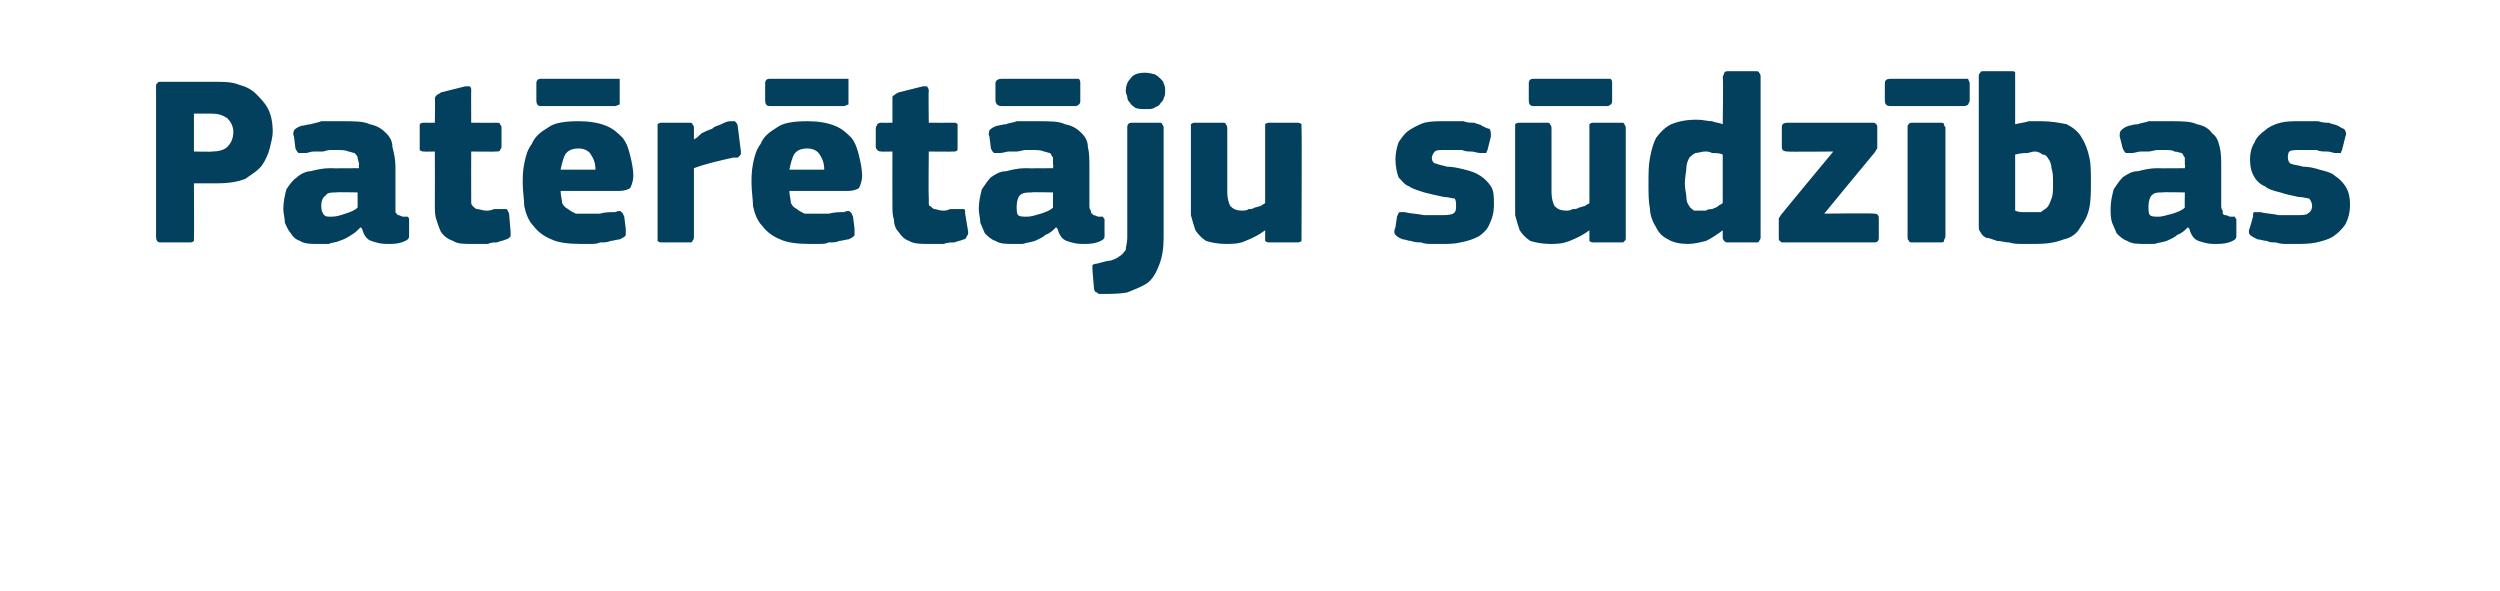 <?xml version="1.0" standalone="no"?><!DOCTYPE svg PUBLIC "-//W3C//DTD SVG 1.1//EN" "http://www.w3.org/Graphics/SVG/1.1/DTD/svg11.dtd"><svg xmlns="http://www.w3.org/2000/svg" version="1.1" width="165px" height="39px" viewBox="0 -4 165 39" style="top:-4px">  <desc>Pat r t ju s dz bas</desc>  <defs/>  <g id="Polygon28178">    <path d="M 12.8 11.6 C 12.8 11.7 12.8 11.8 12.8 11.9 C 12.7 12 12.6 12 12.5 12 C 12.5 12 10.6 12 10.6 12 C 10.4 12 10.3 11.9 10.3 11.6 C 10.3 11.6 10.3 1.7 10.3 1.7 C 10.3 1.6 10.3 1.5 10.4 1.5 C 10.4 1.4 10.5 1.4 10.6 1.4 C 10.6 1.4 14.3 1.4 14.3 1.4 C 14.8 1.4 15.3 1.4 15.8 1.6 C 16.2 1.7 16.6 1.9 16.9 2.2 C 17.2 2.5 17.5 2.8 17.7 3.2 C 17.9 3.6 18 4.1 18 4.7 C 18 5 17.9 5.4 17.8 5.8 C 17.7 6.2 17.5 6.6 17.3 6.9 C 17 7.3 16.6 7.5 16.2 7.8 C 15.7 8 15.1 8.1 14.3 8.1 C 14.34 8.1 12.8 8.1 12.8 8.1 C 12.8 8.1 12.82 11.65 12.8 11.6 Z M 15.4 4.7 C 15.4 4.3 15.2 4 15 3.8 C 14.7 3.6 14.4 3.5 14 3.5 C 13.97 3.49 12.8 3.5 12.8 3.5 L 12.8 6 C 12.8 6 14.01 6.03 14 6 C 14.4 6 14.8 5.9 15 5.7 C 15.2 5.5 15.4 5.2 15.4 4.7 Z M 23.6 8.7 C 23.6 8.7 22.17 8.67 22.2 8.7 C 21.9 8.7 21.6 8.7 21.5 8.9 C 21.3 9 21.2 9.3 21.2 9.6 C 21.2 9.9 21.3 10.1 21.4 10.2 C 21.5 10.3 21.6 10.3 21.9 10.3 C 22.2 10.3 22.5 10.2 22.8 10.1 C 23.1 10 23.4 9.9 23.6 9.7 C 23.61 9.74 23.6 8.7 23.6 8.7 Z M 23.8 11 C 23.6 11.2 23.4 11.4 23.2 11.5 C 22.9 11.7 22.7 11.8 22.4 11.9 C 22.2 12 21.9 12 21.7 12.1 C 21.4 12.1 21.2 12.1 21 12.1 C 20.5 12.1 20.1 12.1 19.8 11.9 C 19.5 11.8 19.3 11.6 19.2 11.4 C 19 11.2 18.9 10.9 18.8 10.7 C 18.8 10.4 18.7 10.1 18.7 9.8 C 18.7 9.3 18.8 8.9 18.9 8.5 C 19.1 8.2 19.3 7.9 19.6 7.7 C 19.8 7.5 20.2 7.3 20.5 7.3 C 20.9 7.2 21.3 7.1 21.8 7.1 C 21.81 7.12 23.7 7.1 23.7 7.1 C 23.7 7.1 23.65 6.86 23.7 6.9 C 23.7 6.7 23.6 6.5 23.6 6.4 C 23.6 6.3 23.5 6.2 23.4 6.1 C 23.3 6.1 23.1 6 23 6 C 22.8 5.9 22.5 5.9 22.2 5.9 C 22.1 5.9 22 5.9 21.8 5.9 C 21.6 5.9 21.4 6 21.3 6 C 21.1 6 20.9 6 20.7 6 C 20.5 6 20.3 6.1 20.2 6.1 C 19.9 6.1 19.8 6.1 19.7 6.1 C 19.6 6 19.6 6 19.5 5.8 C 19.5 5.8 19.4 5 19.4 5 C 19.3 4.8 19.4 4.7 19.4 4.6 C 19.5 4.5 19.6 4.4 19.9 4.3 C 20.1 4.3 20.3 4.2 20.5 4.2 C 20.8 4.1 21 4.1 21.2 4 C 21.5 4 21.7 4 22 4 C 22.2 4 22.4 4 22.6 4 C 23.4 4 24 4 24.4 4.2 C 24.9 4.3 25.2 4.5 25.5 4.8 C 25.7 5 25.9 5.3 25.9 5.7 C 26 6.1 26.1 6.5 26.1 7 C 26.1 7 26.1 9.5 26.1 9.5 C 26.1 9.7 26.1 9.8 26.1 9.9 C 26.1 10 26.1 10.1 26.2 10.1 C 26.2 10.2 26.3 10.2 26.3 10.2 C 26.4 10.2 26.5 10.3 26.6 10.3 C 26.8 10.3 26.9 10.3 26.9 10.3 C 27 10.4 27 10.4 27 10.5 C 27 10.5 27 11.6 27 11.6 C 27 11.8 26.8 11.9 26.5 12 C 26.2 12.1 25.9 12.1 25.5 12.1 C 25.1 12.1 24.8 12 24.5 11.9 C 24.2 11.8 24 11.5 23.9 11.1 C 23.9 11.1 23.8 11 23.8 11 Z M 33.7 11.3 C 33.7 11.4 33.7 11.5 33.7 11.6 C 33.6 11.7 33.5 11.8 33.4 11.8 C 33.2 11.9 33 11.9 32.8 12 C 32.6 12 32.4 12 32.2 12.1 C 31.9 12.1 31.7 12.1 31.6 12.1 C 31.4 12.1 31.2 12.1 31.1 12.1 C 30.6 12.1 30.2 12.1 29.9 11.9 C 29.6 11.8 29.3 11.6 29.1 11.3 C 29 11.1 28.9 10.8 28.8 10.5 C 28.7 10.2 28.7 9.9 28.7 9.6 C 28.71 9.58 28.7 6 28.7 6 C 28.7 6 28.01 6.02 28 6 C 27.9 6 27.8 6 27.7 5.9 C 27.7 5.9 27.7 5.8 27.7 5.7 C 27.7 5.7 27.7 4.5 27.7 4.5 C 27.7 4.3 27.7 4.3 27.7 4.2 C 27.8 4.1 27.9 4.1 28 4.1 C 28.01 4.11 28.7 4.1 28.7 4.1 C 28.7 4.1 28.73 2.54 28.7 2.5 C 28.7 2.4 28.8 2.3 28.8 2.3 C 28.9 2.2 29 2.2 29.1 2.1 C 29.1 2.1 30.7 1.7 30.7 1.7 C 30.8 1.7 30.9 1.7 31 1.7 C 31.1 1.8 31.1 1.8 31.1 2 C 31.09 1.97 31.1 4.1 31.1 4.1 C 31.1 4.1 32.73 4.11 32.7 4.1 C 32.9 4.1 33 4.1 33 4.2 C 33 4.2 33.1 4.3 33.1 4.4 C 33.1 4.4 33.1 5.7 33.1 5.7 C 33.1 5.8 33 5.9 33 5.9 C 33 6 32.9 6 32.7 6 C 32.73 6.02 31.1 6 31.1 6 C 31.1 6 31.09 8.99 31.1 9 C 31.1 9.1 31.1 9.3 31.1 9.4 C 31.1 9.5 31.2 9.6 31.2 9.6 C 31.3 9.7 31.4 9.8 31.5 9.8 C 31.7 9.8 31.8 9.9 32.1 9.9 C 32.2 9.9 32.4 9.9 32.6 9.8 C 32.8 9.8 33 9.8 33.2 9.8 C 33.3 9.8 33.4 9.8 33.4 9.8 C 33.5 9.8 33.5 9.9 33.6 10.1 C 33.6 10.1 33.7 11.3 33.7 11.3 Z M 37 8.6 C 37 8.9 37.1 9.2 37.1 9.4 C 37.2 9.6 37.3 9.7 37.5 9.8 C 37.6 9.9 37.8 10 38 10.1 C 38.2 10.1 38.5 10.1 38.7 10.1 C 39 10.1 39.3 10.1 39.6 10.1 C 39.9 10 40.3 10 40.6 10 C 40.8 9.9 41 9.9 41 10 C 41.1 10 41.1 10.1 41.2 10.3 C 41.2 10.3 41.3 11.1 41.3 11.1 C 41.3 11.2 41.3 11.4 41.3 11.5 C 41.3 11.6 41.1 11.7 40.9 11.8 C 40.7 11.8 40.5 11.9 40.3 11.9 C 40.1 12 39.9 12 39.6 12 C 39.4 12.1 39.2 12.1 38.9 12.1 C 38.7 12.1 38.5 12.1 38.3 12.1 C 37.5 12.1 36.8 12 36.4 11.8 C 35.9 11.6 35.5 11.3 35.2 10.9 C 34.9 10.6 34.7 10.1 34.6 9.6 C 34.6 9.2 34.5 8.6 34.5 8.1 C 34.5 7.7 34.5 7.3 34.6 6.8 C 34.7 6.3 34.8 5.9 35.1 5.5 C 35.3 5 35.7 4.7 36.2 4.4 C 36.6 4.1 37.3 4 38.2 4 C 38.9 4 39.5 4.1 40 4.3 C 40.5 4.5 40.8 4.8 41.1 5.1 C 41.4 5.5 41.5 5.9 41.6 6.3 C 41.7 6.7 41.8 7.2 41.8 7.6 C 41.8 7.9 41.7 8.2 41.6 8.4 C 41.5 8.5 41.2 8.6 40.9 8.6 C 40.9 8.6 37 8.6 37 8.6 Z M 38.2 5.8 C 37.8 5.8 37.5 5.9 37.3 6.2 C 37.2 6.4 37.1 6.7 37 7.2 C 37 7.2 39.3 7.2 39.3 7.2 C 39.3 6.8 39.2 6.5 39 6.2 C 38.9 6 38.6 5.8 38.2 5.8 Z M 35.7 3 C 35.5 3 35.4 2.9 35.4 2.6 C 35.4 2.6 35.4 1.5 35.4 1.5 C 35.4 1.3 35.5 1.2 35.7 1.2 C 35.7 1.2 40.6 1.2 40.6 1.2 C 40.7 1.2 40.8 1.2 40.9 1.2 C 40.9 1.3 40.9 1.4 40.9 1.5 C 40.9 1.5 40.9 2.6 40.9 2.6 C 40.9 2.8 40.9 2.8 40.9 2.9 C 40.8 2.9 40.7 3 40.6 3 C 40.6 3 35.7 3 35.7 3 Z M 45.8 5.2 C 45.8 5.2 45.83 5.25 45.8 5.2 C 46 5.1 46.1 5 46.3 4.8 C 46.5 4.7 46.7 4.6 47 4.5 C 47.2 4.3 47.4 4.3 47.6 4.2 C 47.8 4.1 48 4 48.2 4 C 48.3 4 48.4 4 48.5 4 C 48.6 4.1 48.7 4.2 48.7 4.4 C 48.7 4.4 48.9 6 48.9 6 C 48.9 6 48.9 6.1 48.9 6.1 C 48.9 6.2 48.9 6.2 48.8 6.3 C 48.8 6.3 48.8 6.3 48.7 6.4 C 48.6 6.4 48.5 6.4 48.4 6.4 C 47.5 6.6 46.6 6.8 45.8 7.1 C 45.8 7.1 45.8 11.6 45.8 11.6 C 45.8 11.7 45.8 11.8 45.7 11.9 C 45.7 12 45.6 12 45.5 12 C 45.5 12 43.7 12 43.7 12 C 43.6 12 43.5 12 43.4 11.9 C 43.4 11.8 43.4 11.8 43.4 11.6 C 43.4 11.6 43.4 4.4 43.4 4.4 C 43.4 4.3 43.4 4.3 43.4 4.2 C 43.5 4.1 43.6 4.1 43.7 4.1 C 43.7 4.1 45.4 4.1 45.4 4.1 C 45.6 4.1 45.7 4.1 45.7 4.2 C 45.8 4.3 45.8 4.4 45.8 4.4 C 45.8 4.45 45.8 5.2 45.8 5.2 Z M 52.1 8.6 C 52.1 8.9 52.2 9.2 52.2 9.4 C 52.3 9.6 52.4 9.7 52.6 9.8 C 52.7 9.9 52.9 10 53.1 10.1 C 53.3 10.1 53.6 10.1 53.8 10.1 C 54.1 10.1 54.4 10.1 54.7 10.1 C 55.1 10 55.4 10 55.7 10 C 55.9 9.9 56.1 9.9 56.1 10 C 56.2 10 56.2 10.1 56.3 10.3 C 56.3 10.3 56.4 11.1 56.4 11.1 C 56.4 11.2 56.4 11.4 56.4 11.5 C 56.4 11.6 56.2 11.7 56 11.8 C 55.8 11.8 55.6 11.9 55.4 11.9 C 55.2 12 55 12 54.7 12 C 54.5 12.1 54.3 12.1 54 12.1 C 53.8 12.1 53.6 12.1 53.4 12.1 C 52.6 12.1 51.9 12 51.5 11.8 C 51 11.6 50.6 11.3 50.3 10.9 C 50 10.6 49.8 10.1 49.7 9.6 C 49.7 9.2 49.6 8.6 49.6 8.1 C 49.6 7.7 49.6 7.3 49.7 6.8 C 49.8 6.3 49.9 5.9 50.2 5.5 C 50.4 5 50.8 4.7 51.3 4.4 C 51.7 4.1 52.4 4 53.3 4 C 54 4 54.6 4.1 55.1 4.3 C 55.6 4.5 55.9 4.8 56.2 5.1 C 56.5 5.5 56.6 5.9 56.7 6.3 C 56.8 6.7 56.9 7.2 56.9 7.6 C 56.9 7.9 56.8 8.2 56.7 8.4 C 56.6 8.5 56.3 8.6 56 8.6 C 56 8.6 52.1 8.6 52.1 8.6 Z M 53.3 5.8 C 52.9 5.8 52.6 5.9 52.4 6.2 C 52.3 6.4 52.2 6.7 52.1 7.2 C 52.1 7.2 54.4 7.2 54.4 7.2 C 54.4 6.8 54.3 6.5 54.1 6.2 C 54 6 53.7 5.8 53.3 5.8 Z M 50.8 3 C 50.6 3 50.5 2.9 50.5 2.6 C 50.5 2.6 50.5 1.5 50.5 1.5 C 50.5 1.3 50.6 1.2 50.8 1.2 C 50.8 1.2 55.7 1.2 55.7 1.2 C 55.8 1.2 55.9 1.2 56 1.2 C 56 1.3 56 1.4 56 1.5 C 56 1.5 56 2.6 56 2.6 C 56 2.8 56 2.8 56 2.9 C 55.9 2.9 55.8 3 55.7 3 C 55.7 3 50.8 3 50.8 3 Z M 63.9 11.3 C 63.9 11.4 63.9 11.5 63.8 11.6 C 63.8 11.7 63.7 11.8 63.6 11.8 C 63.4 11.9 63.2 11.9 63 12 C 62.8 12 62.5 12 62.3 12.1 C 62.1 12.1 61.9 12.1 61.7 12.1 C 61.5 12.1 61.4 12.1 61.3 12.1 C 60.8 12.1 60.3 12.1 60 11.9 C 59.7 11.8 59.5 11.6 59.3 11.3 C 59.1 11.1 59 10.8 59 10.5 C 58.9 10.2 58.9 9.9 58.9 9.6 C 58.89 9.58 58.9 6 58.9 6 C 58.9 6 58.18 6.02 58.2 6 C 58.1 6 58 6 57.9 5.9 C 57.9 5.9 57.8 5.8 57.8 5.7 C 57.8 5.7 57.8 4.5 57.8 4.5 C 57.8 4.3 57.9 4.3 57.9 4.2 C 58 4.1 58.1 4.1 58.2 4.1 C 58.18 4.11 58.9 4.1 58.9 4.1 C 58.9 4.1 58.9 2.54 58.9 2.5 C 58.9 2.4 58.9 2.3 59 2.3 C 59.1 2.2 59.1 2.2 59.3 2.1 C 59.3 2.1 60.9 1.7 60.9 1.7 C 61 1.7 61.1 1.7 61.2 1.7 C 61.2 1.8 61.3 1.8 61.3 2 C 61.27 1.97 61.3 4.1 61.3 4.1 C 61.3 4.1 62.9 4.11 62.9 4.1 C 63.1 4.1 63.1 4.1 63.2 4.2 C 63.2 4.2 63.2 4.3 63.2 4.4 C 63.2 4.4 63.2 5.7 63.2 5.7 C 63.2 5.8 63.2 5.9 63.2 5.9 C 63.1 6 63.1 6 62.9 6 C 62.9 6.02 61.3 6 61.3 6 C 61.3 6 61.27 8.99 61.3 9 C 61.3 9.1 61.3 9.3 61.3 9.4 C 61.3 9.5 61.3 9.6 61.4 9.6 C 61.5 9.7 61.6 9.8 61.7 9.8 C 61.8 9.8 62 9.9 62.2 9.9 C 62.4 9.9 62.5 9.9 62.7 9.8 C 62.9 9.8 63.1 9.8 63.3 9.8 C 63.5 9.8 63.5 9.8 63.6 9.8 C 63.7 9.8 63.7 9.9 63.7 10.1 C 63.7 10.1 63.9 11.3 63.9 11.3 Z M 69.5 8.7 C 69.5 8.7 68.05 8.67 68.1 8.7 C 67.8 8.7 67.5 8.7 67.3 8.9 C 67.2 9 67.1 9.3 67.1 9.6 C 67.1 9.9 67.1 10.1 67.2 10.2 C 67.3 10.3 67.5 10.3 67.8 10.3 C 68.1 10.3 68.3 10.2 68.7 10.1 C 69 10 69.3 9.9 69.5 9.7 C 69.49 9.74 69.5 8.7 69.5 8.7 Z M 69.7 11 C 69.5 11.2 69.3 11.4 69 11.5 C 68.8 11.7 68.5 11.8 68.3 11.9 C 68 12 67.8 12 67.5 12.1 C 67.3 12.1 67.1 12.1 66.9 12.1 C 66.4 12.1 66 12.1 65.7 11.9 C 65.4 11.8 65.2 11.6 65 11.4 C 64.9 11.2 64.8 10.9 64.7 10.7 C 64.7 10.4 64.6 10.1 64.6 9.8 C 64.6 9.3 64.7 8.9 64.8 8.5 C 65 8.2 65.2 7.9 65.4 7.7 C 65.7 7.5 66 7.3 66.4 7.3 C 66.8 7.2 67.2 7.1 67.7 7.1 C 67.7 7.12 69.5 7.1 69.5 7.1 C 69.5 7.1 69.54 6.86 69.5 6.9 C 69.5 6.7 69.5 6.5 69.5 6.4 C 69.4 6.3 69.4 6.2 69.3 6.1 C 69.2 6.1 69 6 68.9 6 C 68.7 5.9 68.4 5.9 68.1 5.9 C 68 5.9 67.9 5.9 67.7 5.9 C 67.5 5.9 67.3 6 67.1 6 C 66.9 6 66.8 6 66.6 6 C 66.4 6 66.2 6.1 66 6.1 C 65.8 6.1 65.7 6.1 65.6 6.1 C 65.5 6 65.5 6 65.4 5.8 C 65.4 5.8 65.3 5 65.3 5 C 65.2 4.8 65.3 4.7 65.3 4.6 C 65.4 4.5 65.5 4.4 65.8 4.3 C 65.9 4.3 66.2 4.2 66.4 4.2 C 66.6 4.1 66.9 4.1 67.1 4 C 67.4 4 67.6 4 67.9 4 C 68.1 4 68.3 4 68.5 4 C 69.3 4 69.9 4 70.3 4.2 C 70.8 4.3 71.1 4.5 71.4 4.8 C 71.6 5 71.8 5.3 71.8 5.7 C 71.9 6.1 71.9 6.5 71.9 7 C 71.9 7 71.9 9.5 71.9 9.5 C 71.9 9.7 71.9 9.8 72 9.9 C 72 10 72 10.1 72.1 10.1 C 72.1 10.2 72.2 10.2 72.2 10.2 C 72.3 10.2 72.4 10.3 72.5 10.3 C 72.7 10.3 72.8 10.3 72.8 10.3 C 72.8 10.4 72.9 10.4 72.9 10.5 C 72.9 10.5 72.9 11.6 72.9 11.6 C 72.9 11.8 72.7 11.9 72.4 12 C 72.1 12.1 71.8 12.1 71.4 12.1 C 71 12.1 70.7 12 70.4 11.9 C 70.1 11.8 69.9 11.5 69.8 11.1 C 69.8 11.1 69.7 11 69.7 11 Z M 66.1 3 C 65.9 3 65.7 2.9 65.7 2.6 C 65.7 2.6 65.7 1.5 65.7 1.5 C 65.7 1.3 65.9 1.2 66.1 1.2 C 66.1 1.2 71 1.2 71 1.2 C 71.1 1.2 71.2 1.2 71.2 1.2 C 71.3 1.3 71.3 1.4 71.3 1.5 C 71.3 1.5 71.3 2.6 71.3 2.6 C 71.3 2.8 71.3 2.8 71.2 2.9 C 71.2 2.9 71.1 3 71 3 C 71 3 66.1 3 66.1 3 Z M 76.8 11.7 C 76.8 12.4 76.7 13 76.5 13.5 C 76.3 14 76.1 14.4 75.7 14.7 C 75.4 14.9 74.9 15.1 74.4 15.3 C 73.9 15.4 73.3 15.4 72.6 15.4 C 72.5 15.4 72.5 15.4 72.4 15.3 C 72.3 15.3 72.2 15.2 72.2 15 C 72.2 15 72.1 13.8 72.1 13.8 C 72.1 13.6 72.1 13.5 72.1 13.5 C 72.1 13.5 72.2 13.4 72.4 13.4 C 72.8 13.3 73.1 13.2 73.3 13.2 C 73.6 13.1 73.8 13 73.9 12.9 C 74.1 12.8 74.2 12.6 74.3 12.5 C 74.3 12.3 74.4 12 74.4 11.7 C 74.4 11.7 74.4 4.4 74.4 4.4 C 74.4 4.2 74.5 4.1 74.7 4.1 C 74.7 4.1 76.5 4.1 76.5 4.1 C 76.6 4.1 76.7 4.1 76.7 4.2 C 76.8 4.3 76.8 4.4 76.8 4.4 C 76.8 4.4 76.8 11.7 76.8 11.7 Z M 76.9 2 C 76.9 2.2 76.9 2.3 76.8 2.5 C 76.8 2.6 76.7 2.7 76.6 2.8 C 76.5 3 76.4 3 76.2 3.1 C 76.1 3.2 75.9 3.2 75.6 3.2 C 75.3 3.2 75.1 3.2 74.9 3.1 C 74.8 3 74.6 2.9 74.6 2.8 C 74.5 2.7 74.4 2.6 74.4 2.4 C 74.4 2.3 74.3 2.2 74.3 2 C 74.3 1.7 74.4 1.4 74.6 1.2 C 74.8 0.9 75.1 0.8 75.6 0.8 C 75.9 0.8 76.1 0.9 76.2 0.9 C 76.4 1 76.5 1.1 76.6 1.2 C 76.7 1.3 76.8 1.4 76.8 1.5 C 76.9 1.7 76.9 1.8 76.9 2 Z M 85.9 11.7 C 85.9 11.8 85.9 11.9 85.9 11.9 C 85.8 12 85.7 12 85.6 12 C 85.6 12 83.8 12 83.8 12 C 83.7 12 83.6 12 83.5 11.9 C 83.5 11.8 83.5 11.7 83.5 11.7 C 83.5 11.7 83.5 11.3 83.5 11.3 C 83.5 11.3 83.5 11.3 83.5 11.3 C 83.5 11.3 83.5 11.2 83.5 11.2 C 83.1 11.5 82.7 11.7 82.2 11.9 C 81.8 12.1 81.3 12.1 80.9 12.1 C 80.4 12.1 79.9 12 79.6 11.9 C 79.3 11.7 79.1 11.5 78.9 11.2 C 78.8 10.9 78.7 10.6 78.6 10.2 C 78.6 9.8 78.6 9.5 78.6 9.1 C 78.6 9.1 78.6 4.5 78.6 4.5 C 78.6 4.4 78.6 4.3 78.6 4.2 C 78.7 4.1 78.8 4.1 78.9 4.1 C 78.9 4.1 80.7 4.1 80.7 4.1 C 80.8 4.1 80.9 4.1 80.9 4.2 C 81 4.3 81 4.4 81 4.5 C 81 4.5 81 8.7 81 8.7 C 81 9.1 81.1 9.4 81.2 9.6 C 81.4 9.8 81.6 9.9 82 9.9 C 82.1 9.9 82.3 9.9 82.4 9.8 C 82.5 9.8 82.7 9.8 82.8 9.7 C 82.9 9.7 83.1 9.6 83.2 9.6 C 83.3 9.5 83.4 9.5 83.5 9.4 C 83.5 9.4 83.5 4.5 83.5 4.5 C 83.5 4.4 83.5 4.3 83.5 4.2 C 83.6 4.1 83.7 4.1 83.8 4.1 C 83.8 4.1 85.6 4.1 85.6 4.1 C 85.7 4.1 85.8 4.1 85.9 4.2 C 85.9 4.3 85.9 4.4 85.9 4.5 C 85.93 4.46 85.9 11.7 85.9 11.7 C 85.9 11.7 85.93 11.66 85.9 11.7 Z M 98.6 9.5 C 98.6 10 98.5 10.4 98.3 10.8 C 98.2 11.1 97.9 11.4 97.6 11.6 C 97.2 11.8 96.9 11.9 96.4 12 C 96 12.1 95.6 12.1 95.1 12.1 C 94.9 12.1 94.7 12.1 94.5 12.1 C 94.3 12.1 94 12.1 93.8 12 C 93.6 12 93.4 12 93.1 11.9 C 92.9 11.9 92.8 11.8 92.6 11.8 C 92.3 11.7 92.2 11.6 92.1 11.5 C 92 11.4 92 11.2 92.1 11 C 92.1 11 92.2 10.3 92.2 10.3 C 92.3 10.1 92.3 10 92.4 10 C 92.4 10 92.6 10 92.7 10 C 93.1 10.1 93.5 10.1 94 10.2 C 94.4 10.2 94.8 10.2 95 10.2 C 95.4 10.2 95.7 10.2 95.9 10.1 C 96.1 10 96.1 9.8 96.1 9.6 C 96.1 9.4 96.1 9.2 96 9.1 C 95.8 9.1 95.6 9 95.3 9 C 94.8 8.9 94.4 8.8 94 8.7 C 93.7 8.6 93.3 8.5 93 8.3 C 92.7 8.2 92.5 7.9 92.3 7.7 C 92.2 7.4 92.1 7 92.1 6.5 C 92.1 6.1 92.2 5.7 92.3 5.4 C 92.5 5.1 92.7 4.8 93 4.6 C 93.3 4.4 93.7 4.2 94 4.1 C 94.4 4 94.9 4 95.3 4 C 95.5 4 95.7 4 95.9 4 C 96.2 4 96.4 4 96.6 4 C 96.8 4.1 97.1 4.1 97.3 4.1 C 97.5 4.2 97.7 4.2 97.8 4.3 C 98 4.4 98.2 4.5 98.3 4.5 C 98.4 4.6 98.4 4.8 98.4 5 C 98.4 5 98.2 5.8 98.2 5.8 C 98.2 5.9 98.1 6 98.1 6.1 C 98 6.1 97.9 6.1 97.7 6.1 C 97.5 6.1 97.3 6 97.1 6 C 96.9 6 96.7 6 96.5 5.9 C 96.3 5.9 96.1 5.9 95.9 5.9 C 95.7 5.9 95.6 5.9 95.4 5.9 C 95 5.9 94.8 5.9 94.7 6 C 94.6 6.1 94.5 6.3 94.5 6.4 C 94.5 6.6 94.6 6.8 94.8 6.8 C 95 6.9 95.2 6.9 95.5 7 C 95.9 7 96.3 7.1 96.7 7.2 C 97.1 7.3 97.4 7.4 97.7 7.6 C 98 7.8 98.2 8 98.4 8.3 C 98.6 8.6 98.6 9 98.6 9.5 Z M 107.3 11.7 C 107.3 11.8 107.3 11.9 107.2 11.9 C 107.2 12 107.1 12 107 12 C 107 12 105.2 12 105.2 12 C 105.1 12 105 12 104.9 11.9 C 104.9 11.8 104.9 11.7 104.9 11.7 C 104.9 11.7 104.9 11.3 104.9 11.3 C 104.9 11.3 104.9 11.3 104.9 11.3 C 104.9 11.3 104.9 11.2 104.9 11.2 C 104.5 11.5 104.1 11.7 103.6 11.9 C 103.1 12.1 102.7 12.1 102.3 12.1 C 101.8 12.1 101.3 12 101 11.9 C 100.7 11.7 100.5 11.5 100.3 11.2 C 100.2 10.9 100.1 10.6 100 10.2 C 100 9.8 100 9.5 100 9.1 C 100 9.1 100 4.5 100 4.5 C 100 4.4 100 4.3 100 4.2 C 100.1 4.1 100.2 4.1 100.3 4.1 C 100.3 4.1 102.1 4.1 102.1 4.1 C 102.2 4.1 102.3 4.1 102.3 4.2 C 102.4 4.3 102.4 4.4 102.4 4.5 C 102.4 4.5 102.4 8.7 102.4 8.7 C 102.4 9.1 102.5 9.4 102.6 9.6 C 102.8 9.8 103 9.9 103.4 9.9 C 103.5 9.9 103.6 9.9 103.8 9.8 C 103.9 9.8 104.1 9.8 104.2 9.7 C 104.3 9.7 104.5 9.6 104.6 9.6 C 104.7 9.5 104.8 9.5 104.9 9.4 C 104.9 9.4 104.9 4.5 104.9 4.5 C 104.9 4.4 104.9 4.3 104.9 4.2 C 105 4.1 105.1 4.1 105.2 4.1 C 105.2 4.1 107 4.1 107 4.1 C 107.1 4.1 107.2 4.1 107.2 4.2 C 107.3 4.3 107.3 4.4 107.3 4.5 C 107.3 4.5 107.3 11.7 107.3 11.7 Z M 101.2 3 C 101 3 100.9 2.9 100.9 2.6 C 100.9 2.6 100.9 1.5 100.9 1.5 C 100.9 1.3 101 1.2 101.2 1.2 C 101.2 1.2 106.1 1.2 106.1 1.2 C 106.2 1.2 106.3 1.2 106.3 1.2 C 106.4 1.3 106.4 1.4 106.4 1.5 C 106.4 1.5 106.4 2.6 106.4 2.6 C 106.4 2.8 106.4 2.8 106.3 2.9 C 106.3 2.9 106.2 3 106.1 3 C 106.1 3 101.2 3 101.2 3 Z M 116.2 11.7 C 116.2 11.7 116.2 11.8 116.1 11.9 C 116.1 12 116 12 115.8 12 C 115.8 12 114.1 12 114.1 12 C 113.9 12 113.9 12 113.8 11.9 C 113.8 11.9 113.7 11.8 113.7 11.7 C 113.7 11.7 113.7 11.3 113.7 11.3 C 113.7 11.3 113.7 11.3 113.7 11.3 C 113.7 11.3 113.7 11.2 113.7 11.2 C 113.3 11.5 113 11.7 112.6 11.9 C 112.2 12 111.8 12.1 111.4 12.1 C 110.9 12.1 110.4 12 110.1 11.8 C 109.7 11.6 109.5 11.4 109.3 11 C 109.1 10.7 108.9 10.2 108.9 9.8 C 108.8 9.3 108.8 8.7 108.8 8.2 C 108.8 7.5 108.8 6.9 108.9 6.4 C 109 5.9 109.1 5.5 109.3 5.1 C 109.6 4.7 109.9 4.4 110.3 4.2 C 110.8 4 111.3 3.9 112 3.9 C 112.4 3.9 112.7 4 113 4 C 113.2 4.1 113.5 4.1 113.7 4.2 C 113.73 4.19 113.7 4.2 113.7 4.2 C 113.7 4.2 113.75 1.07 113.7 1.1 C 113.7 1 113.8 0.9 113.8 0.8 C 113.9 0.7 113.9 0.7 114.1 0.7 C 114.1 0.7 115.8 0.7 115.8 0.7 C 116 0.7 116.1 0.7 116.1 0.8 C 116.2 0.9 116.2 1 116.2 1.1 C 116.2 1.1 116.2 11.7 116.2 11.7 Z M 113.7 6.2 C 113.5 6.1 113.2 6.1 113 6.1 C 112.8 6 112.7 6 112.5 6 C 112.3 6 112.1 6.1 111.9 6.1 C 111.7 6.2 111.6 6.3 111.5 6.4 C 111.4 6.6 111.3 6.8 111.3 7.1 C 111.3 7.3 111.2 7.7 111.2 8.1 C 111.2 8.5 111.3 8.8 111.3 9 C 111.3 9.3 111.4 9.5 111.5 9.6 C 111.5 9.7 111.7 9.8 111.8 9.9 C 111.9 9.9 112 9.9 112.2 9.9 C 112.3 9.9 112.5 9.9 112.6 9.9 C 112.7 9.8 112.9 9.8 113 9.8 C 113.2 9.7 113.3 9.7 113.4 9.6 C 113.5 9.5 113.6 9.5 113.7 9.4 C 113.7 9.4 113.7 6.2 113.7 6.2 Z M 123.7 10.1 C 123.9 10.1 124 10.2 124 10.4 C 124 10.4 124 11.7 124 11.7 C 124 11.9 123.9 12 123.7 12 C 123.7 12 117.7 12 117.7 12 C 117.6 12 117.5 12 117.5 11.9 C 117.4 11.9 117.4 11.8 117.4 11.7 C 117.4 11.7 117.4 10.7 117.4 10.7 C 117.4 10.6 117.4 10.5 117.4 10.4 C 117.5 10.3 117.5 10.2 117.7 10 C 117.65 10.03 121 6 121 6 C 121 6 117.97 6.03 118 6 C 117.7 6 117.6 5.9 117.6 5.7 C 117.6 5.7 117.6 4.4 117.6 4.4 C 117.6 4.2 117.7 4.1 118 4.1 C 118 4.1 123.6 4.1 123.6 4.1 C 123.7 4.1 123.8 4.1 123.8 4.2 C 123.9 4.2 123.9 4.3 123.9 4.4 C 123.9 4.4 123.9 5.5 123.9 5.5 C 123.9 5.6 123.9 5.7 123.9 5.8 C 123.8 5.9 123.8 6 123.7 6.1 C 123.67 6.12 120.4 10.1 120.4 10.1 C 120.4 10.1 123.65 10.06 123.7 10.1 Z M 128.4 11.6 C 128.4 11.7 128.3 11.8 128.3 11.9 C 128.3 12 128.2 12 128 12 C 128 12 126.3 12 126.3 12 C 126.1 12 126 12 126 11.9 C 125.9 11.8 125.9 11.8 125.9 11.6 C 125.9 11.6 125.9 4.4 125.9 4.4 C 125.9 4.3 125.9 4.2 126 4.2 C 126 4.1 126.1 4.1 126.3 4.1 C 126.3 4.1 128 4.1 128 4.1 C 128.2 4.1 128.3 4.1 128.3 4.2 C 128.3 4.3 128.4 4.4 128.4 4.4 C 128.4 4.4 128.4 11.6 128.4 11.6 Z M 124.8 3 C 124.5 3 124.4 2.9 124.4 2.6 C 124.4 2.6 124.4 1.5 124.4 1.5 C 124.4 1.3 124.5 1.2 124.8 1.2 C 124.8 1.2 129.6 1.2 129.6 1.2 C 129.8 1.2 129.9 1.2 129.9 1.2 C 129.9 1.3 130 1.4 130 1.5 C 130 1.5 130 2.6 130 2.6 C 130 2.8 129.9 2.8 129.9 2.9 C 129.9 2.9 129.8 3 129.6 3 C 129.6 3 124.8 3 124.8 3 Z M 133 4.2 C 133.4 4.1 133.6 4.1 133.9 4 C 134.2 4 134.4 4 134.7 4 C 135.4 4 135.9 4.1 136.4 4.2 C 136.8 4.4 137.2 4.7 137.4 5.1 C 137.6 5.4 137.8 5.9 137.9 6.4 C 138 6.8 138 7.4 138 8 C 138 8.6 138 9.2 137.9 9.7 C 137.8 10.2 137.6 10.6 137.3 11 C 137.1 11.4 136.7 11.7 136.2 11.8 C 135.7 12 135.1 12.1 134.4 12.1 C 134.1 12.1 133.8 12.1 133.5 12.1 C 133.2 12.1 132.9 12.1 132.6 12 C 132.3 12 132.1 11.9 131.8 11.9 C 131.5 11.8 131.3 11.7 131.1 11.7 C 130.9 11.6 130.8 11.5 130.7 11.3 C 130.6 11.2 130.6 11.1 130.6 10.9 C 130.6 10.9 130.6 1.1 130.6 1.1 C 130.6 0.9 130.6 0.9 130.7 0.8 C 130.7 0.7 130.8 0.7 131 0.7 C 131 0.7 132.7 0.7 132.7 0.7 C 132.9 0.7 133 0.7 133 0.8 C 133 0.9 133 1 133 1.1 C 133 1.1 133 4.2 133 4.2 Z M 135.5 8.1 C 135.5 7.7 135.5 7.4 135.4 7.1 C 135.4 6.9 135.3 6.6 135.2 6.5 C 135.1 6.3 135 6.2 134.8 6.2 C 134.7 6.1 134.5 6 134.3 6 C 134.1 6 133.9 6.1 133.8 6.1 C 133.6 6.1 133.4 6.1 133 6.2 C 133 6.2 133 9.9 133 9.9 C 133.2 10 133.4 10 133.6 10 C 133.8 10 134 10 134.1 10 C 134.3 10 134.5 10 134.7 10 C 134.8 9.9 135 9.8 135.1 9.7 C 135.2 9.6 135.3 9.4 135.4 9.1 C 135.5 8.9 135.5 8.5 135.5 8.1 Z M 144.2 8.7 C 144.2 8.7 142.74 8.67 142.7 8.7 C 142.4 8.7 142.2 8.7 142 8.9 C 141.9 9 141.8 9.3 141.8 9.6 C 141.8 9.9 141.8 10.1 141.9 10.2 C 142 10.3 142.2 10.3 142.5 10.3 C 142.7 10.3 143 10.2 143.4 10.1 C 143.7 10 144 9.9 144.2 9.7 C 144.18 9.74 144.2 8.7 144.2 8.7 Z M 144.4 11 C 144.2 11.2 144 11.4 143.7 11.5 C 143.5 11.7 143.2 11.8 143 11.9 C 142.7 12 142.5 12 142.2 12.1 C 142 12.1 141.8 12.1 141.6 12.1 C 141.1 12.1 140.7 12.1 140.4 11.9 C 140.1 11.8 139.9 11.6 139.7 11.4 C 139.6 11.2 139.5 10.9 139.4 10.7 C 139.3 10.4 139.3 10.1 139.3 9.8 C 139.3 9.3 139.4 8.9 139.5 8.5 C 139.7 8.2 139.9 7.9 140.1 7.7 C 140.4 7.5 140.7 7.3 141.1 7.3 C 141.5 7.2 141.9 7.1 142.4 7.1 C 142.39 7.12 144.2 7.1 144.2 7.1 C 144.2 7.1 144.23 6.86 144.2 6.9 C 144.2 6.7 144.2 6.5 144.2 6.4 C 144.1 6.3 144.1 6.2 144 6.1 C 143.9 6.1 143.7 6 143.5 6 C 143.4 5.9 143.1 5.9 142.8 5.9 C 142.7 5.9 142.6 5.9 142.4 5.9 C 142.2 5.9 142 6 141.8 6 C 141.6 6 141.4 6 141.3 6 C 141.1 6 140.9 6.1 140.7 6.1 C 140.5 6.1 140.4 6.1 140.3 6.1 C 140.2 6 140.2 6 140.1 5.8 C 140.1 5.8 139.9 5 139.9 5 C 139.9 4.8 139.9 4.7 140 4.6 C 140.1 4.5 140.2 4.4 140.5 4.3 C 140.6 4.3 140.8 4.2 141.1 4.2 C 141.3 4.1 141.6 4.1 141.8 4 C 142.1 4 142.3 4 142.6 4 C 142.8 4 143 4 143.2 4 C 144 4 144.6 4 145 4.2 C 145.5 4.3 145.8 4.5 146 4.8 C 146.3 5 146.4 5.3 146.5 5.7 C 146.6 6.1 146.6 6.5 146.6 7 C 146.6 7 146.6 9.5 146.6 9.5 C 146.6 9.7 146.6 9.8 146.7 9.9 C 146.7 10 146.7 10.1 146.7 10.1 C 146.8 10.2 146.8 10.2 146.9 10.2 C 147 10.2 147.1 10.3 147.2 10.3 C 147.4 10.3 147.4 10.3 147.5 10.3 C 147.5 10.4 147.6 10.4 147.6 10.5 C 147.6 10.5 147.6 11.6 147.6 11.6 C 147.6 11.8 147.4 11.9 147.1 12 C 146.8 12.1 146.5 12.1 146.1 12.1 C 145.7 12.1 145.4 12 145.1 11.9 C 144.8 11.8 144.6 11.5 144.5 11.1 C 144.5 11.1 144.4 11 144.4 11 Z M 155.1 9.5 C 155.1 10 155 10.4 154.8 10.8 C 154.6 11.1 154.3 11.4 154 11.6 C 153.7 11.8 153.3 11.9 152.9 12 C 152.4 12.1 152 12.1 151.5 12.1 C 151.3 12.1 151.1 12.1 150.9 12.1 C 150.7 12.1 150.5 12.1 150.2 12 C 150 12 149.8 12 149.6 11.9 C 149.4 11.9 149.2 11.8 149 11.8 C 148.8 11.7 148.6 11.6 148.5 11.5 C 148.4 11.4 148.4 11.2 148.5 11 C 148.5 11 148.7 10.3 148.7 10.3 C 148.7 10.1 148.7 10 148.8 10 C 148.9 10 149 10 149.2 10 C 149.5 10.1 150 10.1 150.4 10.2 C 150.8 10.2 151.2 10.2 151.5 10.2 C 151.9 10.2 152.2 10.2 152.3 10.1 C 152.5 10 152.6 9.8 152.6 9.6 C 152.6 9.4 152.5 9.2 152.4 9.1 C 152.3 9.1 152 9 151.7 9 C 151.2 8.9 150.8 8.8 150.5 8.7 C 150.1 8.6 149.7 8.5 149.5 8.3 C 149.2 8.2 148.9 7.9 148.8 7.7 C 148.6 7.4 148.5 7 148.5 6.5 C 148.5 6.1 148.6 5.7 148.8 5.4 C 148.9 5.1 149.2 4.8 149.5 4.6 C 149.7 4.4 150.1 4.2 150.5 4.1 C 150.9 4 151.3 4 151.8 4 C 152 4 152.2 4 152.4 4 C 152.6 4 152.8 4 153 4 C 153.3 4.1 153.5 4.1 153.7 4.1 C 153.9 4.2 154.1 4.2 154.3 4.3 C 154.5 4.4 154.6 4.5 154.7 4.5 C 154.8 4.6 154.9 4.8 154.8 5 C 154.8 5 154.6 5.8 154.6 5.8 C 154.6 5.9 154.5 6 154.5 6.1 C 154.4 6.1 154.3 6.1 154.1 6.1 C 154 6.1 153.8 6 153.6 6 C 153.3 6 153.1 6 152.9 5.9 C 152.7 5.9 152.5 5.9 152.3 5.9 C 152.2 5.9 152 5.9 151.9 5.9 C 151.5 5.9 151.2 5.9 151.1 6 C 151 6.1 151 6.3 151 6.4 C 151 6.6 151.1 6.8 151.2 6.8 C 151.4 6.9 151.7 6.9 152 7 C 152.4 7 152.8 7.1 153.1 7.2 C 153.5 7.3 153.9 7.4 154.1 7.6 C 154.4 7.8 154.6 8 154.8 8.3 C 155 8.6 155.1 9 155.1 9.5 Z " stroke="none" fill="#02405d"/>  </g></svg>